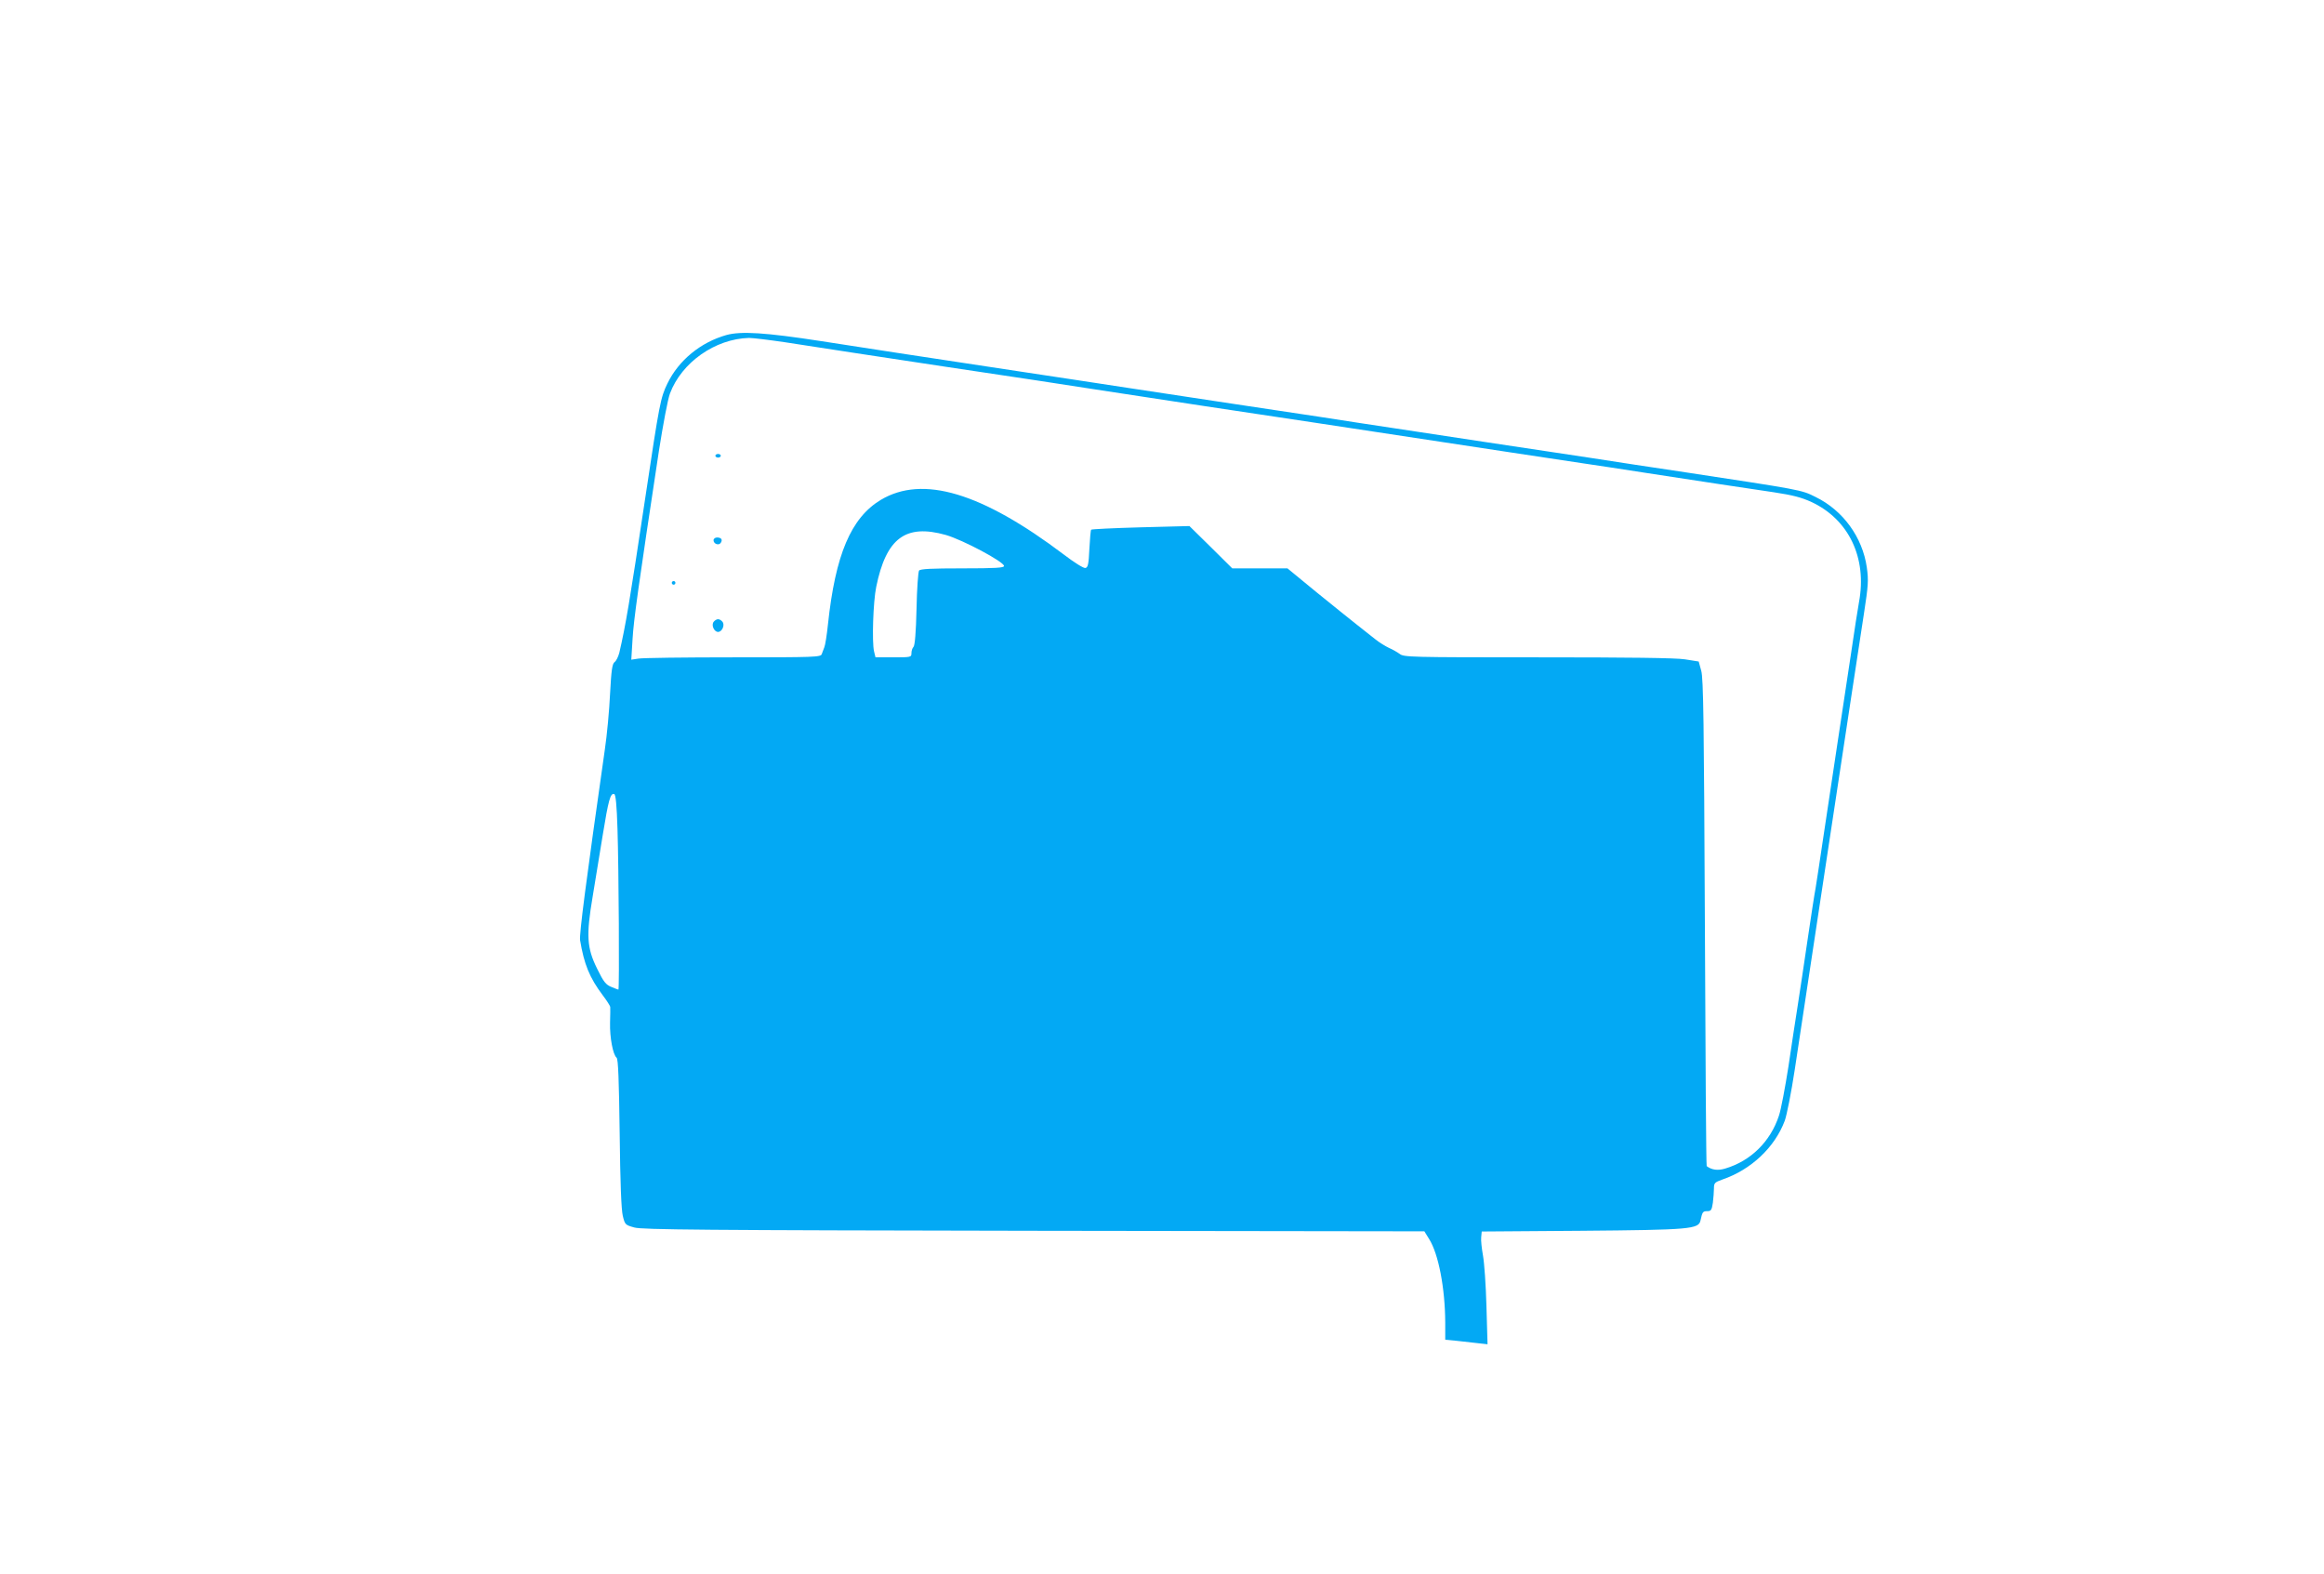 <?xml version="1.0" standalone="no"?>
<!DOCTYPE svg PUBLIC "-//W3C//DTD SVG 20010904//EN"
 "http://www.w3.org/TR/2001/REC-SVG-20010904/DTD/svg10.dtd">
<svg version="1.0" xmlns="http://www.w3.org/2000/svg"
 width="1280pt" height="867pt" viewBox="0 0 1280 867"
 preserveAspectRatio="xMidYMid meet">
<g transform="translate(0,867) scale(0.1,-0.1)"
fill="#03a9f4" stroke="none">
<path d="M4001 6825 c-142 -40 -263 -139 -325 -267 -38 -78 -44 -110 -121
-623 -88 -586 -109 -709 -144 -860 -6 -22 -17 -45 -26 -51 -13 -10 -18 -43
-25 -176 -4 -89 -17 -228 -29 -308 -104 -729 -141 -1015 -136 -1048 22 -132
52 -206 124 -302 23 -30 41 -59 42 -65 1 -5 0 -45 -1 -88 -2 -81 16 -175 36
-192 9 -7 13 -121 17 -415 3 -274 9 -421 17 -455 12 -50 14 -51 64 -65 43 -12
371 -15 2201 -18 l2150 -3 26 -42 c52 -82 88 -271 89 -459 l0 -96 63 -6 c34
-4 86 -10 116 -13 l54 -6 -6 209 c-3 115 -12 241 -19 279 -7 39 -12 84 -10
101 l3 32 547 4 c603 5 648 9 658 57 10 47 13 51 37 51 21 0 25 6 31 46 3 26
6 61 6 79 0 30 4 34 46 49 158 54 289 177 344 324 11 30 36 156 55 281 19 124
86 570 150 991 64 421 136 896 160 1055 24 160 56 369 71 465 24 157 26 183
16 255 -24 167 -131 314 -282 388 -80 40 -72 38 -750 141 -129 19 -354 53
-500 76 -146 22 -400 60 -565 85 -165 25 -388 59 -495 75 -107 16 -298 45
-425 65 -264 39 -643 97 -1060 160 -159 24 -411 63 -560 85 -597 90 -862 131
-1120 171 -310 48 -444 56 -524 34z m324 -40 c88 -14 264 -41 390 -60 127 -19
349 -53 495 -75 146 -22 371 -56 500 -75 129 -20 276 -42 325 -50 50 -8 182
-28 295 -45 195 -30 300 -46 920 -139 307 -47 688 -104 1067 -162 148 -22 327
-49 398 -60 72 -10 231 -35 355 -54 308 -47 540 -83 700 -106 105 -16 151 -28
208 -54 205 -96 306 -308 261 -550 -6 -32 -26 -160 -44 -284 -19 -124 -52
-347 -75 -496 -22 -148 -57 -376 -76 -505 -19 -129 -39 -260 -44 -290 -6 -30
-26 -161 -45 -290 -19 -129 -43 -291 -54 -360 -11 -69 -34 -219 -51 -335 -18
-115 -41 -237 -52 -269 -47 -143 -155 -249 -295 -291 -42 -13 -75 -8 -103 13
-3 2 -7 605 -10 1340 -5 1104 -8 1346 -20 1388 l-14 51 -76 12 c-51 8 -307 11
-811 11 -707 0 -737 1 -760 19 -14 10 -40 25 -59 33 -19 9 -54 30 -77 49 -24
19 -69 54 -100 79 -32 25 -131 105 -220 177 l-162 133 -152 0 -152 0 -118 117
-118 116 -268 -7 c-147 -4 -270 -10 -273 -13 -3 -2 -7 -50 -10 -106 -4 -86 -8
-102 -22 -105 -10 -2 -61 30 -116 72 -455 344 -780 441 -1011 303 -164 -99
-250 -301 -291 -687 -6 -58 -15 -114 -20 -125 -4 -11 -11 -28 -14 -37 -5 -17
-37 -18 -488 -18 -266 0 -501 -3 -522 -7 l-39 -6 7 114 c6 104 32 291 145
1035 23 147 49 285 61 317 64 171 249 301 435 306 22 0 112 -11 200 -24z m884
-1061 c94 -27 321 -148 321 -171 0 -10 -48 -13 -229 -13 -171 0 -231 -3 -239
-12 -5 -7 -12 -102 -14 -211 -3 -130 -9 -202 -17 -210 -6 -6 -11 -21 -11 -34
0 -22 -2 -23 -99 -23 l-99 0 -8 33 c-12 51 -5 273 12 355 55 269 162 348 383
286z m-1808 -1620 c7 -214 11 -884 5 -884 -2 0 -20 7 -39 15 -30 12 -43 28
-78 100 -57 115 -61 183 -25 396 14 85 39 239 56 342 31 191 42 231 63 224 8
-2 14 -61 18 -193z"/>
<path d="M3940 6160 c0 -5 7 -10 15 -10 8 0 15 5 15 10 0 6 -7 10 -15 10 -8 0
-15 -4 -15 -10z"/>
<path d="M3930 5695 c0 -21 30 -31 40 -14 11 17 3 29 -21 29 -10 0 -19 -7 -19
-15z"/>
<path d="M3700 5460 c0 -5 5 -10 10 -10 6 0 10 5 10 10 0 6 -4 10 -10 10 -5 0
-10 -4 -10 -10z"/>
<path d="M3931 5246 c-15 -18 2 -56 24 -56 22 0 39 38 24 56 -6 8 -17 14 -24
14 -7 0 -18 -6 -24 -14z"/>
</g>
</svg>
